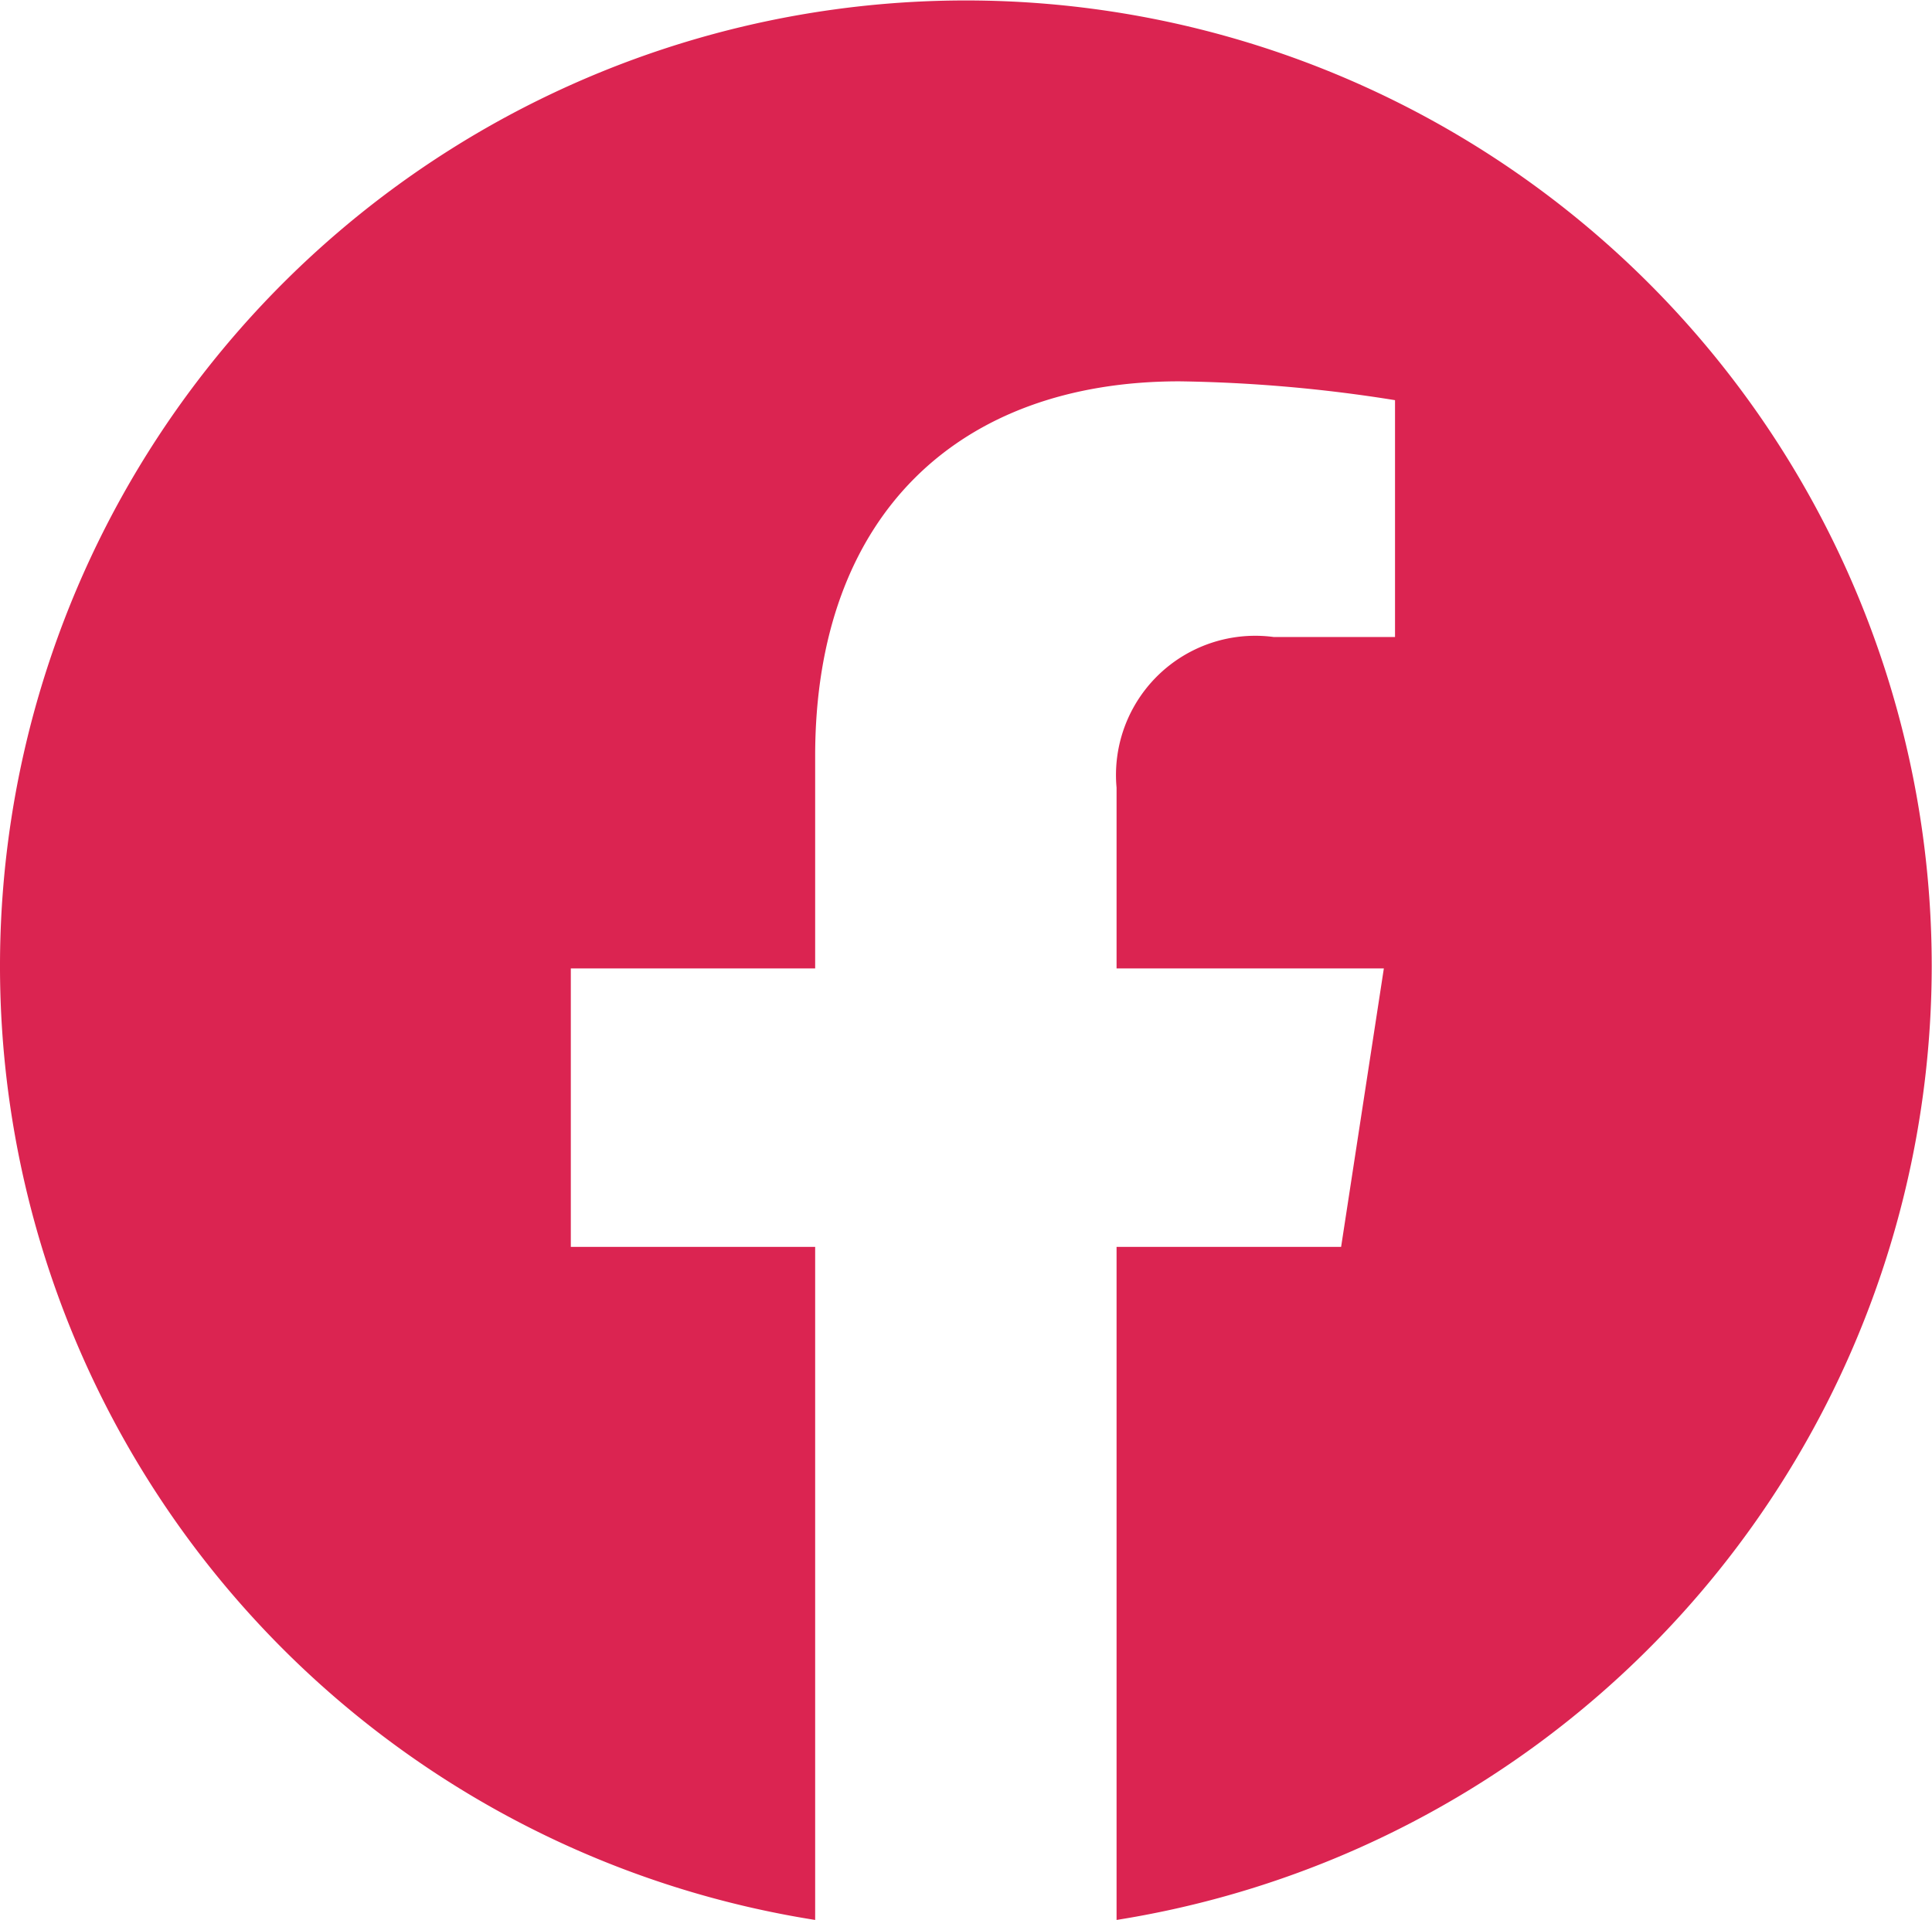 <svg id="facebook" xmlns="http://www.w3.org/2000/svg" width="28.204" height="28.034" viewBox="0 0 28.204 28.034">
  <path id="Path_372" data-name="Path 372" d="M28.2,14.175A14.114,14.114,0,0,1,16.3,28.107V18.279h3.278l.624-4.066H16.3V11.574a2.033,2.033,0,0,1,2.292-2.2h1.773V5.916a21.614,21.614,0,0,0-3.148-.275C14,5.641,11.9,7.588,11.9,11.113v3.1H8.333v4.066H11.9v9.828a14.1,14.1,0,1,1,16.3-13.93Z" transform="translate(0 -0.073)" fill="#db2451"/>
</svg>
